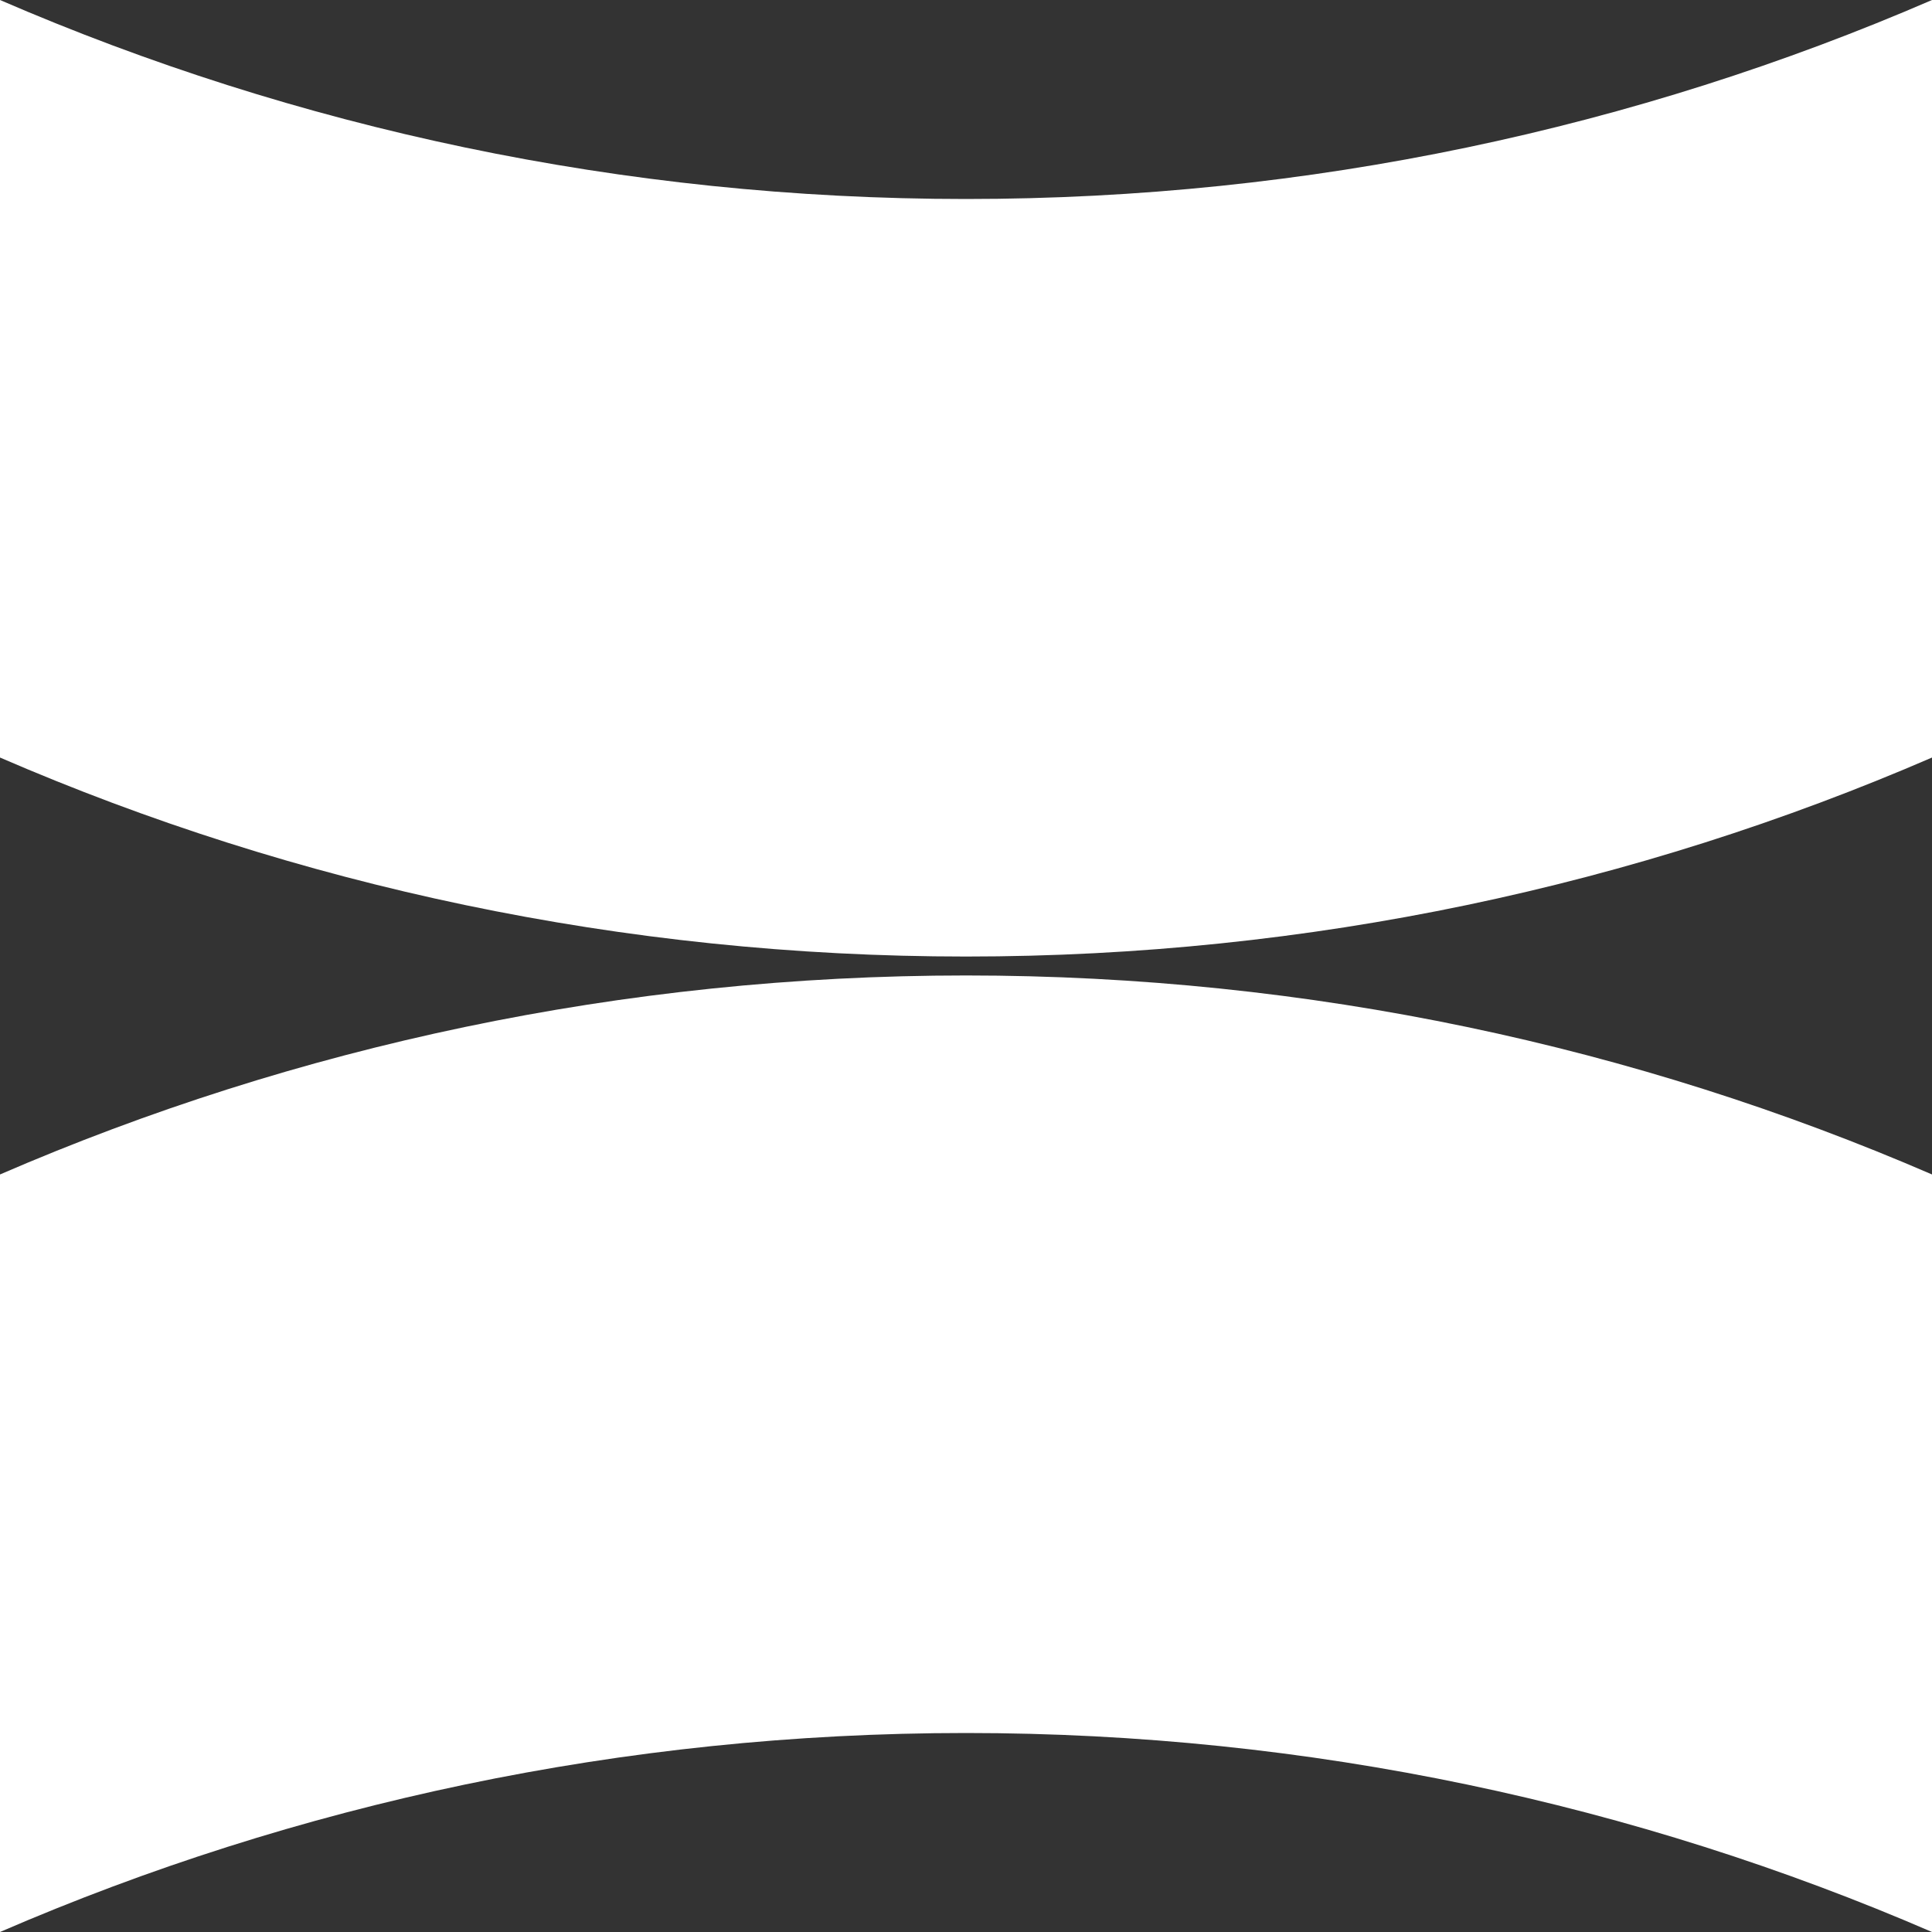 <svg width="20" height="20" viewBox="0 0 20 20" fill="none" xmlns="http://www.w3.org/2000/svg">
<rect x="0" y="0" width="20" height="20" fill="#333333" stroke="none"/>
<path d="M20 0V7.842C16.938 9.167 13.556 9.902 10 9.902C6.444 9.902 3.061 9.167 0 7.842V0C3.062 1.325 6.444 2.06 10 2.06C13.556 2.06 16.938 1.325 20 0Z" fill="white"/>
<path d="M20 20V12.158C16.938 10.833 13.556 10.098 10 10.098C6.444 10.098 3.061 10.833 0 12.158V20C3.062 18.675 6.444 17.94 10 17.94C13.556 17.94 16.938 18.675 20 20Z" fill="white"/>
</svg>
